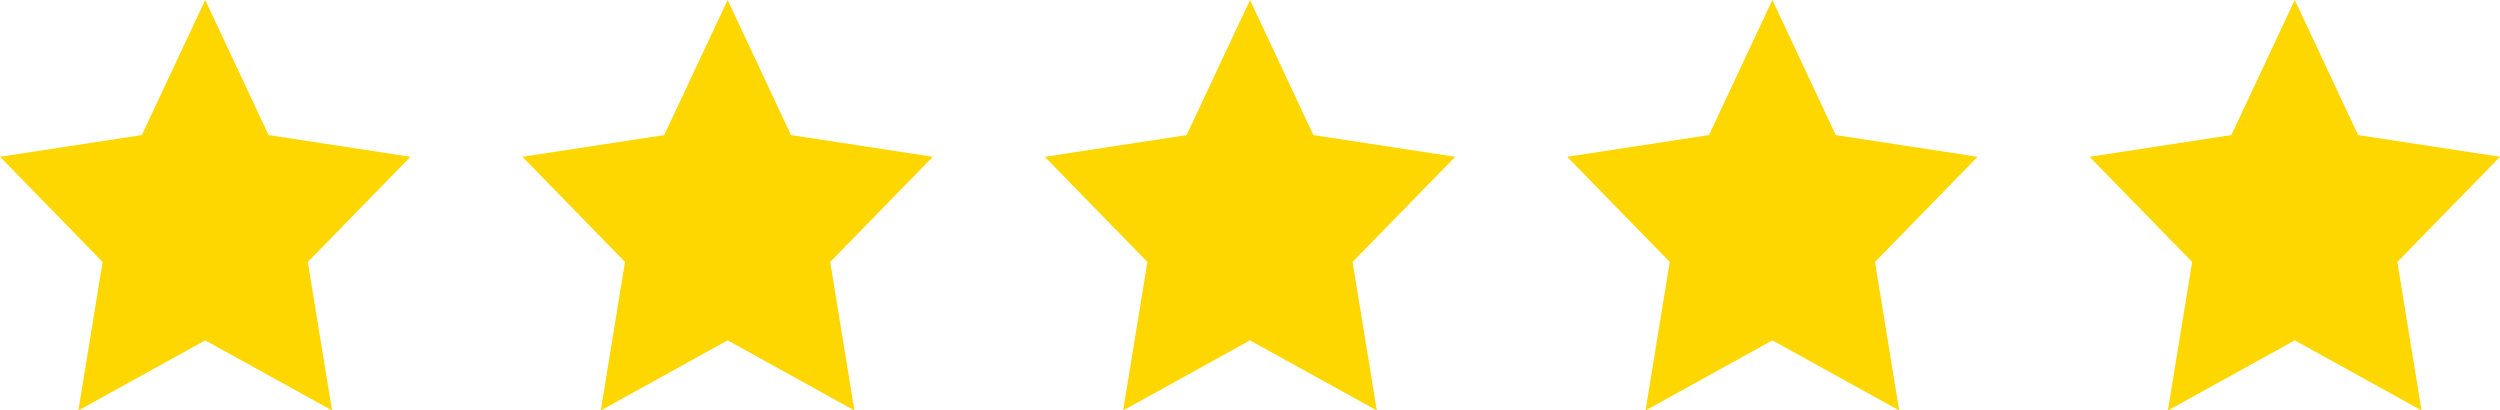 <?xml version="1.0" encoding="utf-8"?>
<!-- Generator: Adobe Illustrator 15.0.0, SVG Export Plug-In . SVG Version: 6.00 Build 0)  -->
<!DOCTYPE svg PUBLIC "-//W3C//DTD SVG 1.1//EN" "http://www.w3.org/Graphics/SVG/1.1/DTD/svg11.dtd">
<svg version="1.1" id="comp-kqupncwr3svgcontent" xmlns="http://www.w3.org/2000/svg" xmlns:xlink="http://www.w3.org/1999/xlink"
	 x="0px" y="0px" width="134px" height="22px" viewBox="0 0 134 22" enable-background="new 0 0 134 22" xml:space="preserve">
<path fill="#FFD700" d="M11,0l3.398,7.241L22,8.403l-5.501,5.638L17.797,22L11,18.243L4.201,22L5.5,14.041L0,8.403L7.6,7.24L11,0z
	 M39,0l3.398,7.241L50,8.403l-5.501,5.638L45.797,22L39,18.243L32.201,22l1.299-7.959L28,8.403l7.6-1.163L39,0z M67,0l3.398,7.241
	l7.601,1.163l-5.5,5.637L73.796,22L67,18.244L60.201,22l1.299-7.959L56,8.404l7.6-1.163L67,0z M94.999,0l3.397,7.241l7.603,1.163
	l-5.5,5.638L101.796,22l-6.797-3.757L88.2,22l1.299-7.959l-5.5-5.638L91.6,7.24L94.999,0z M122.999,0l3.396,7.241L134,8.403
	l-5.503,5.638L129.794,22l-6.795-3.757L116.2,22l1.299-7.959l-5.5-5.638L119.6,7.24L122.999,0z"/>
</svg>

